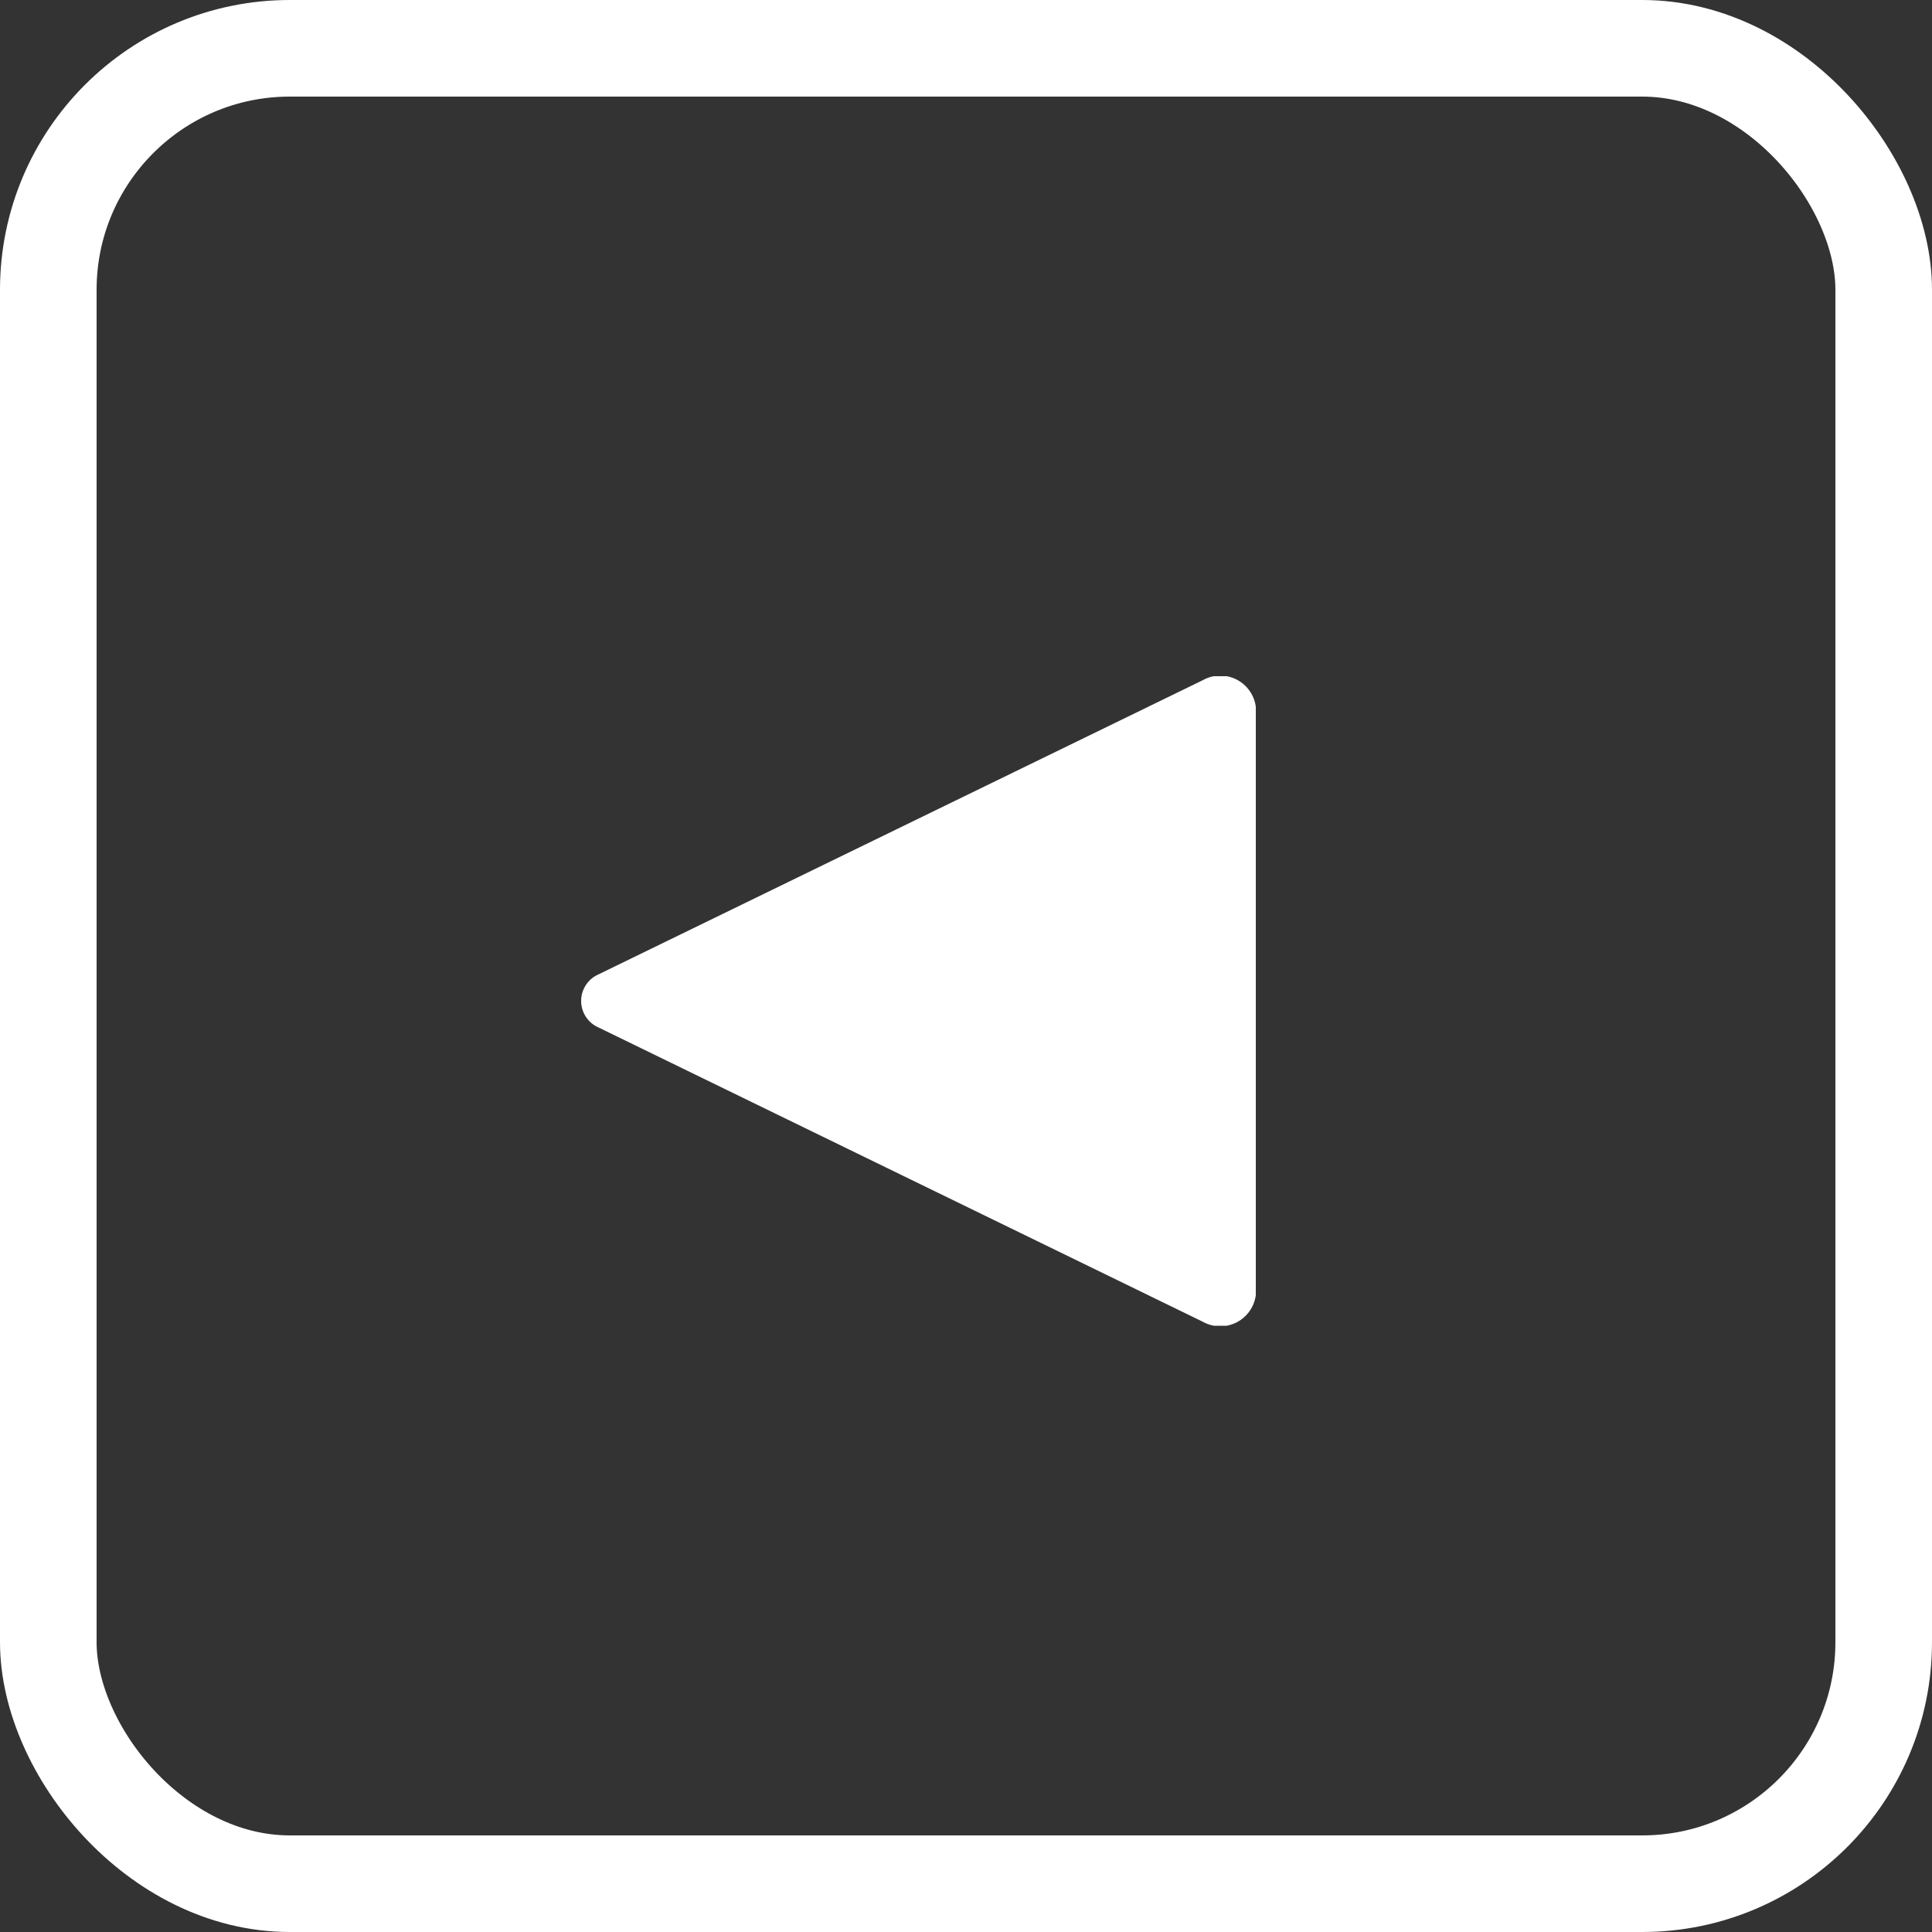 <svg xmlns="http://www.w3.org/2000/svg" xmlns:xlink="http://www.w3.org/1999/xlink" width="20" height="20" viewBox="0 0 20 20">
  <rect x="0" y="0" width="20" height="20" fill="#333333" stroke="none"/>
  <defs>
    <clipPath id="clip-path">
      <rect id="Rectangle_50" data-name="Rectangle 50" width="6.991" height="6.724" fill="#fff"/>
    </clipPath>
  </defs>
  <g id="ICON_::_Previous" data-name="ICON :: Previous" transform="translate(-12 -1271)">
    <g id="Rectangle_51" data-name="Rectangle 51" transform="translate(12 1271)" fill="none" stroke="#fff" stroke-width="1">
      <rect width="20" height="20" rx="3" stroke="none"/>
      <rect x="0.5" y="0.5" width="19" height="19" rx="2.5" fill="none"/>
    </g>
    <g id="Group_64" data-name="Group 64" transform="translate(18.009 1278)">
      <g id="Group_62" data-name="Group 62" clip-path="url(#clip-path)">
        <path id="Path_1124" data-name="Path 1124" d="M6.991.316V6.407a.371.371,0,0,1-.55.275L.186,3.636a.3.3,0,0,1,0-.549L6.441.042a.371.371,0,0,1,.55.274" transform="translate(0 0)" fill="#fff"/>
      </g>
    </g>
  </g>
</svg>

